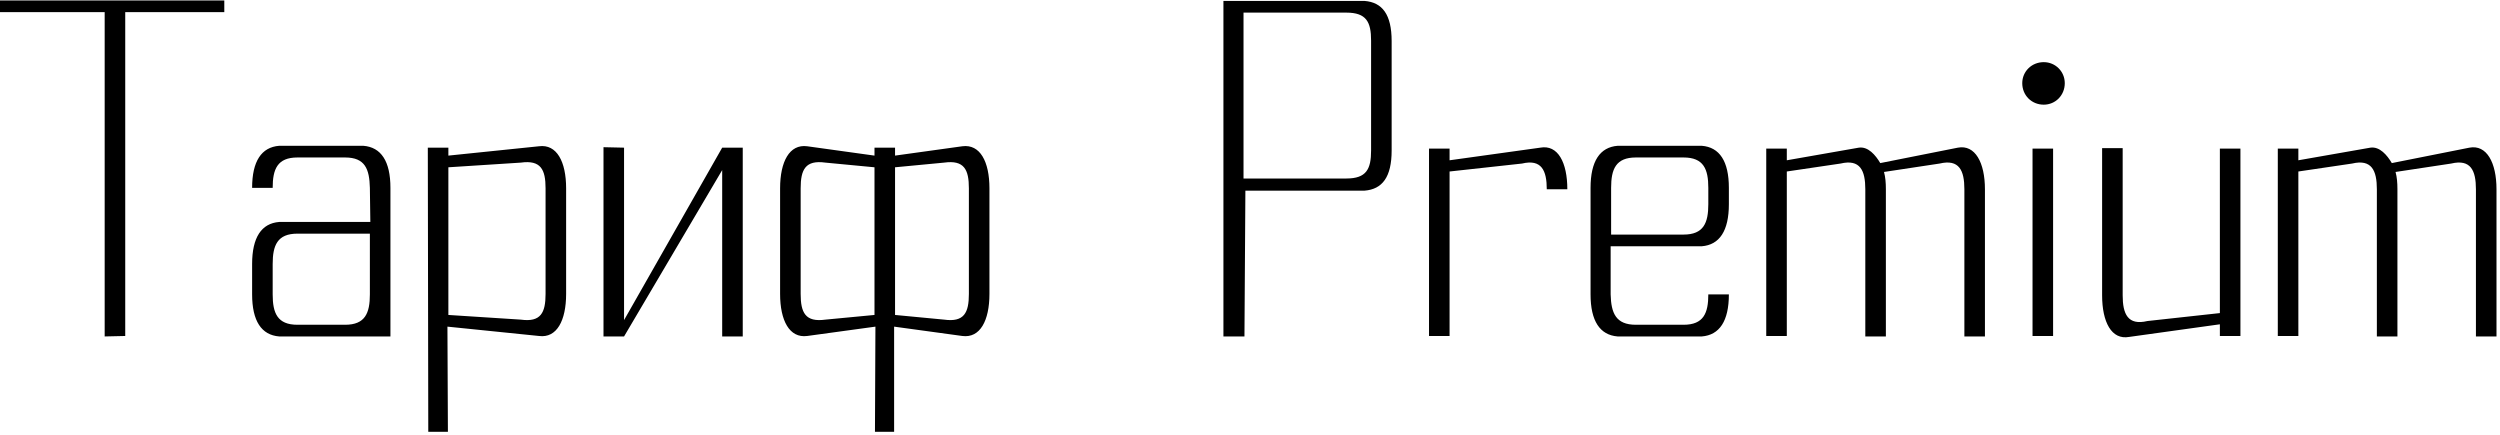 <?xml version="1.0" encoding="UTF-8"?> <svg xmlns="http://www.w3.org/2000/svg" width="535" height="93" viewBox="0 0 535 93" fill="none"> <path d="M22.4 2.6V72L26.8 71.9V2.6H48V0.1H1.41561e-07V2.6H22.4ZM53.953 63C53.953 68.7 55.953 71.7 59.753 72H83.553V40.2C83.553 34.5 81.553 31.5 77.753 31.2H59.753C55.953 31.5 53.953 34.5 53.953 40.2H58.353C58.353 36.2 59.353 33.7 63.653 33.7H73.853C78.153 33.7 79.053 36.2 79.153 40.2L79.253 47.5H59.753C55.953 47.8 53.953 50.8 53.953 56.5V63ZM58.353 56.5C58.353 52.5 59.353 50 63.653 50H79.153V63C79.153 67 78.153 69.5 73.853 69.5H63.653C59.353 69.5 58.353 67 58.353 63V56.5ZM95.951 35.8L111.451 34.8C115.751 34.2 116.751 36.3 116.751 40.3V62.9C116.751 66.9 115.751 69 111.451 68.4L95.951 67.4V35.8ZM91.651 92.4H95.851L95.751 69.9L115.351 71.9C119.151 72.4 121.151 68.6 121.151 62.9V40.3C121.151 34.6 119.151 30.8 115.351 31.3L95.951 33.3V31.6H91.551L91.651 92.4ZM129.148 31.5V72H133.548L154.548 36.4V72H158.948V31.6H154.548L133.548 68.5V31.6L129.148 31.5ZM191.541 35.8L202.041 34.8C206.341 34.2 207.341 36.3 207.341 40.3V62.9C207.341 66.9 206.341 69 202.041 68.4L191.541 67.4V35.8ZM187.141 67.4L176.641 68.4C172.341 69 171.341 66.9 171.341 62.9V40.3C171.341 36.3 172.341 34.2 176.641 34.8L187.141 35.8V67.4ZM191.341 92.4V69.9L205.941 71.9C209.741 72.4 211.741 68.6 211.741 62.9V40.3C211.741 34.6 209.741 30.8 205.941 31.3L191.541 33.3V31.6H187.141V33.3L172.741 31.3C168.941 30.8 166.941 34.6 166.941 40.3V62.9C166.941 68.6 168.941 72.4 172.741 71.9L187.341 69.9L187.241 92.4H191.341ZM297.813 8.8C297.813 3.1 295.813 0.5 292.013 0.2H261.813V72H266.313L266.513 40.8H292.013C295.813 40.5 297.813 37.9 297.813 32.2V8.8ZM293.413 32.2C293.413 36.2 292.413 38.2 288.113 38.2H266.113V2.7H288.113C292.413 2.7 293.413 4.7 293.413 8.7V32.2ZM310.209 36.7L325.709 35C329.909 34 331.009 36.5 331.009 40.5H335.409C335.409 34.8 333.409 30.9 329.609 31.6L310.209 34.3V31.8H305.809V71.9H310.209V36.7ZM365.579 43.7C365.579 47.7 364.579 50.2 360.279 50.2H344.779V40.2C344.779 36.2 345.779 33.7 350.079 33.7H360.279C364.579 33.7 365.579 36.2 365.579 40.2V43.7ZM346.179 31.2C342.379 31.5 340.379 34.5 340.379 40.2V63C340.379 68.7 342.379 71.7 346.179 72H364.179C367.979 71.7 369.979 68.7 369.979 63H365.579C365.579 67 364.579 69.5 360.279 69.5H350.079C345.779 69.5 344.779 67 344.679 63V52.7H364.179C367.979 52.4 369.979 49.4 369.979 43.7V40.2C369.979 34.5 367.979 31.5 364.179 31.2H346.179ZM415.077 35C419.277 34 420.377 36.5 420.377 40.5V72H424.777V40.5C424.777 34.8 422.677 30.9 418.977 31.6L402.377 34.9C401.377 33.2 399.777 31.3 397.777 31.6L382.377 34.3V31.8H377.977V71.9H382.377V36.7L393.877 35C398.077 34 399.177 36.5 399.177 40.5V72H403.577V40.5C403.577 39.1 403.477 37.9 403.177 36.8L415.077 35ZM439.362 31.8H434.962V71.9H439.362V31.8ZM432.762 17.8C432.762 20.4 434.762 22.4 437.362 22.4C439.862 22.4 441.862 20.4 441.862 17.8C441.862 15.3 439.862 13.3 437.362 13.3C434.762 13.3 432.762 15.3 432.762 17.8ZM475.052 67L459.552 68.7C455.352 69.7 454.252 67.2 454.252 63.2V31.7H449.852V63.2C449.852 68.9 451.852 72.8 455.652 72.1L475.052 69.4V71.9H479.452V31.8H475.052V67ZM524.549 35C528.749 34 529.849 36.5 529.849 40.5V72H534.249V40.5C534.249 34.8 532.149 30.9 528.449 31.6L511.849 34.9C510.849 33.2 509.249 31.3 507.249 31.6L491.849 34.3V31.8H487.449V71.9H491.849V36.7L503.349 35C507.549 34 508.649 36.5 508.649 40.5V72H513.049V40.5C513.049 39.1 512.949 37.9 512.649 36.8L524.549 35Z" fill="black"></path> </svg> 